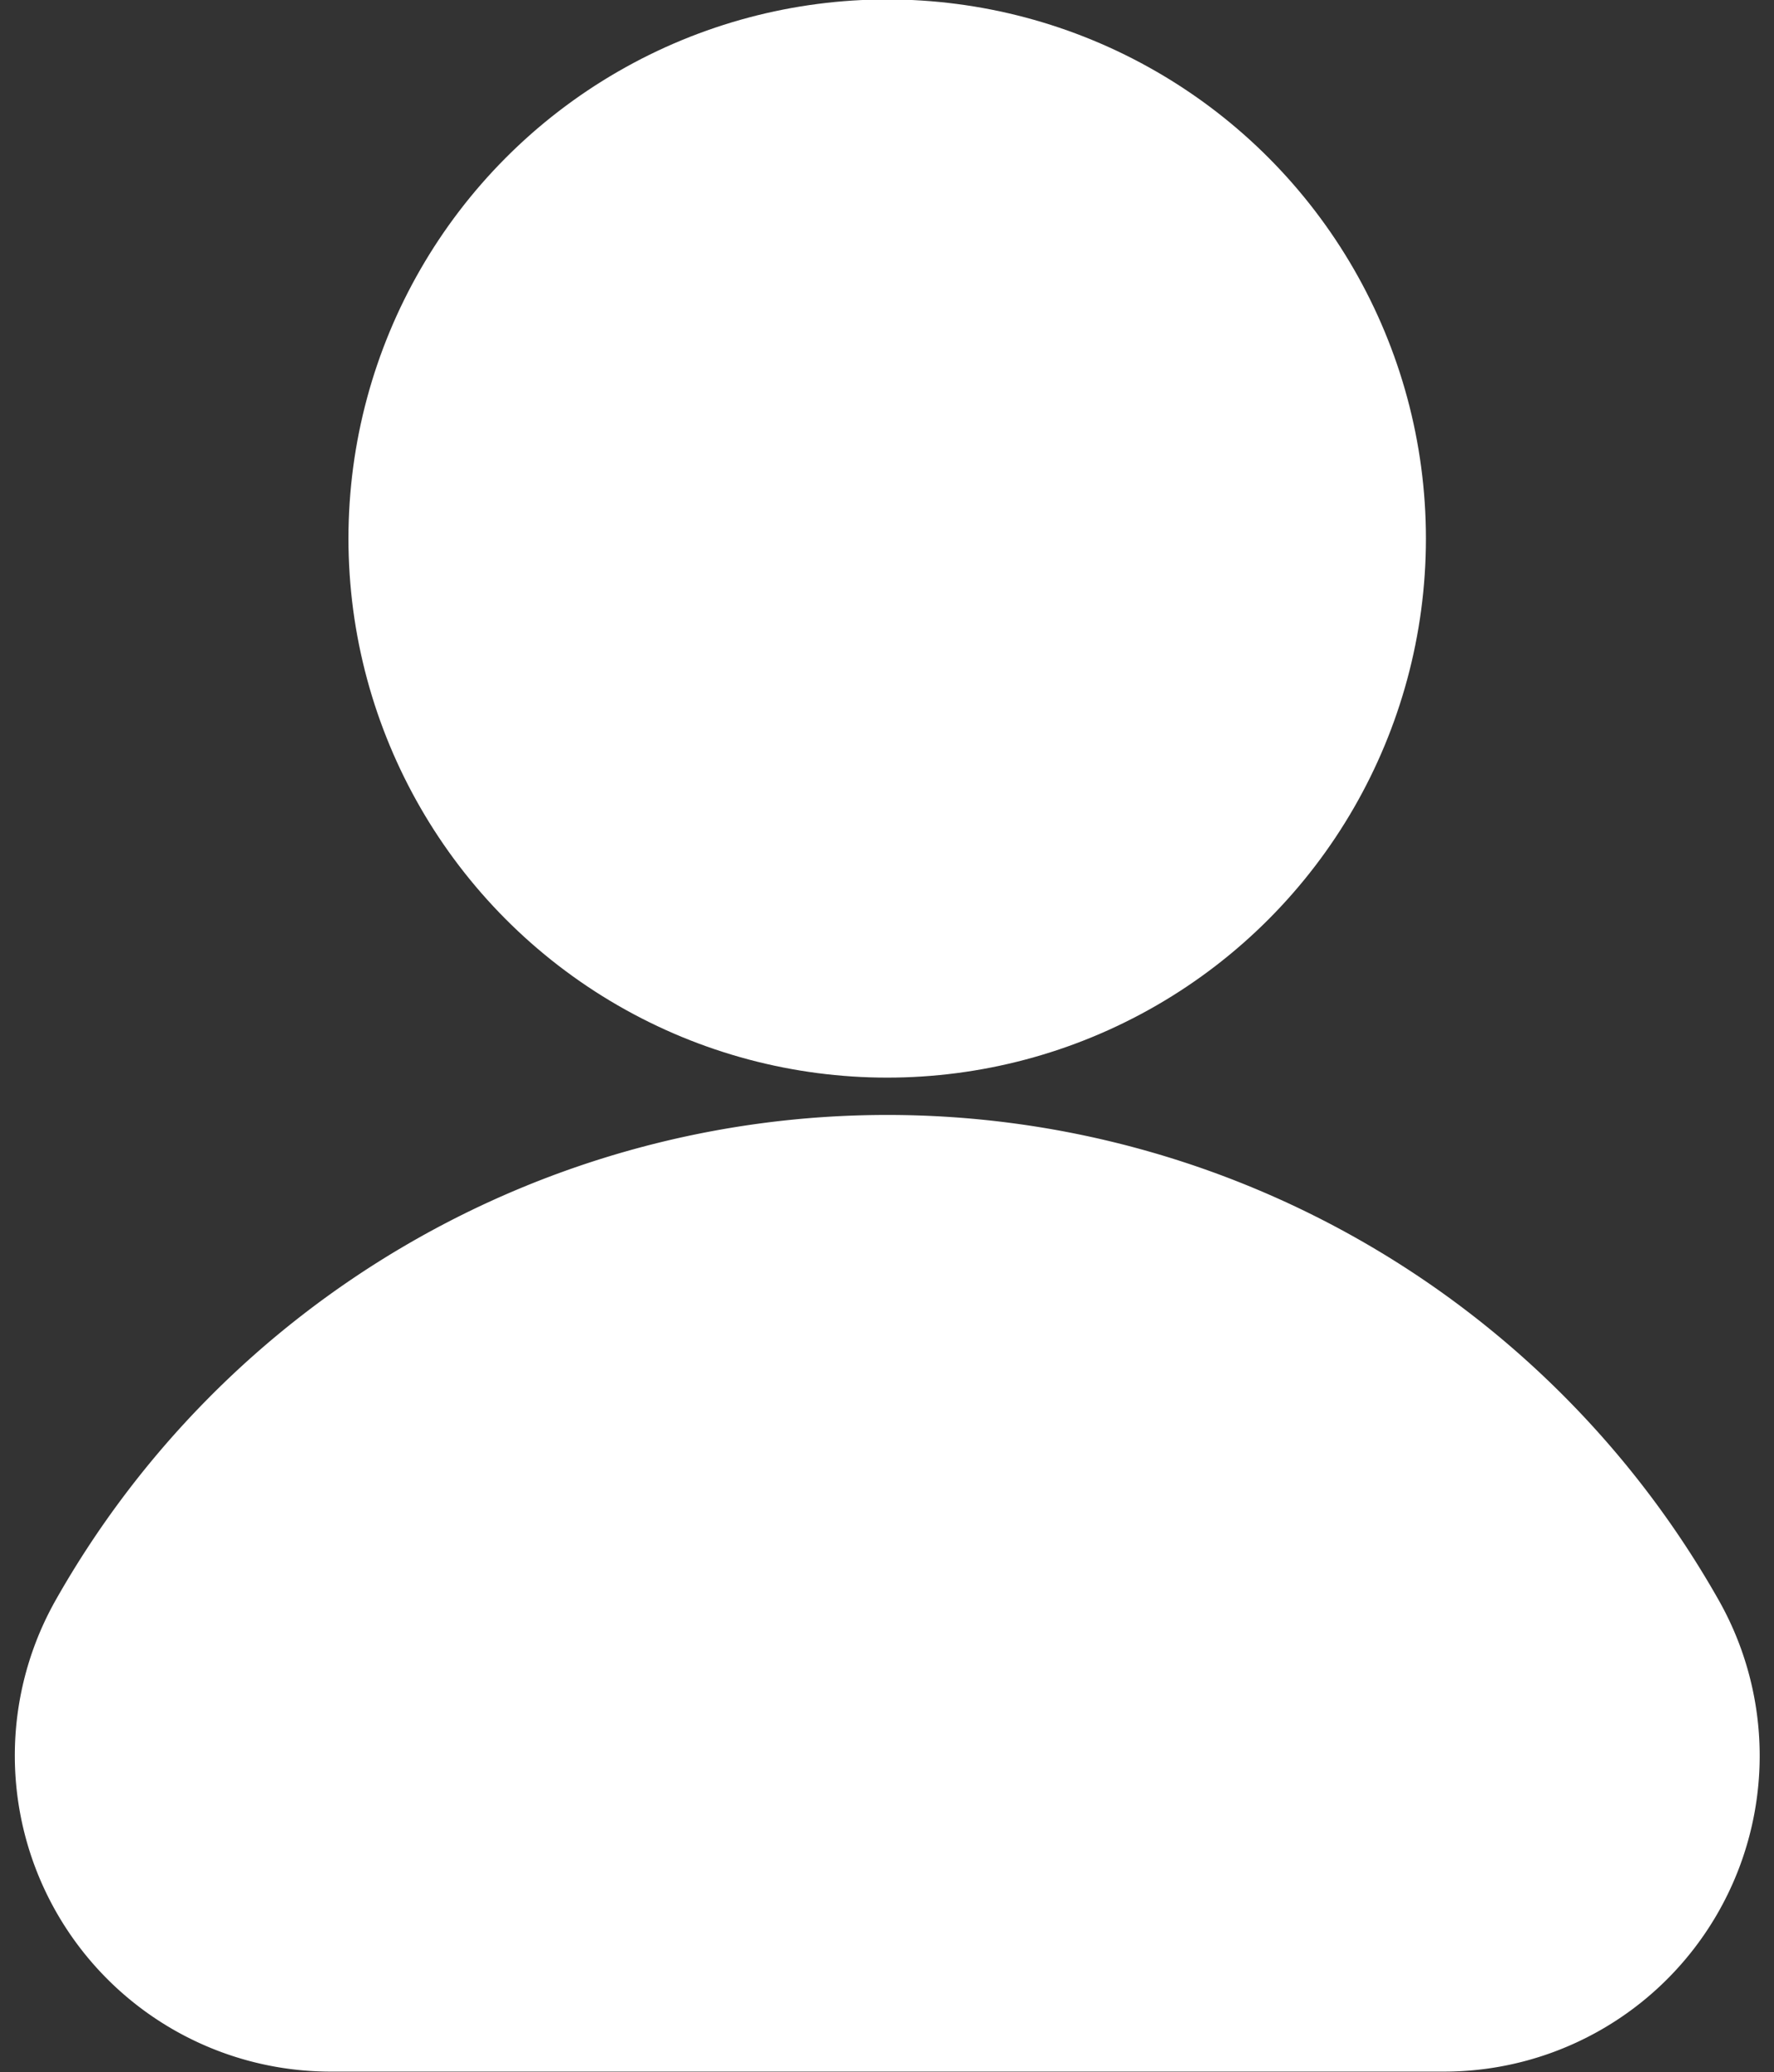 <?xml version="1.0" encoding="UTF-8" standalone="no"?><svg xmlns="http://www.w3.org/2000/svg" xmlns:xlink="http://www.w3.org/1999/xlink" data-name="Livello 1" fill="#ffffff" height="111" preserveAspectRatio="xMidYMid meet" version="1" viewBox="52.5 44.6 95.1 111.0" width="95.1" zoomAndPan="magnify"><rect x="52.5" y="44.6" width="95.1" height="111.0" fill="#333333" stroke="none"/><g id="change1_1"><circle cx="100.06" cy="73.45" r="28.88"/></g><g id="change1_2"><path d="M100.06,104.33a51.22,51.22,0,0,0-44.58,26,16.93,16.93,0,0,0,14.75,25.25H129.9a16.92,16.92,0,0,0,14.74-25.25A51.21,51.21,0,0,0,100.06,104.33Z"/></g></svg>